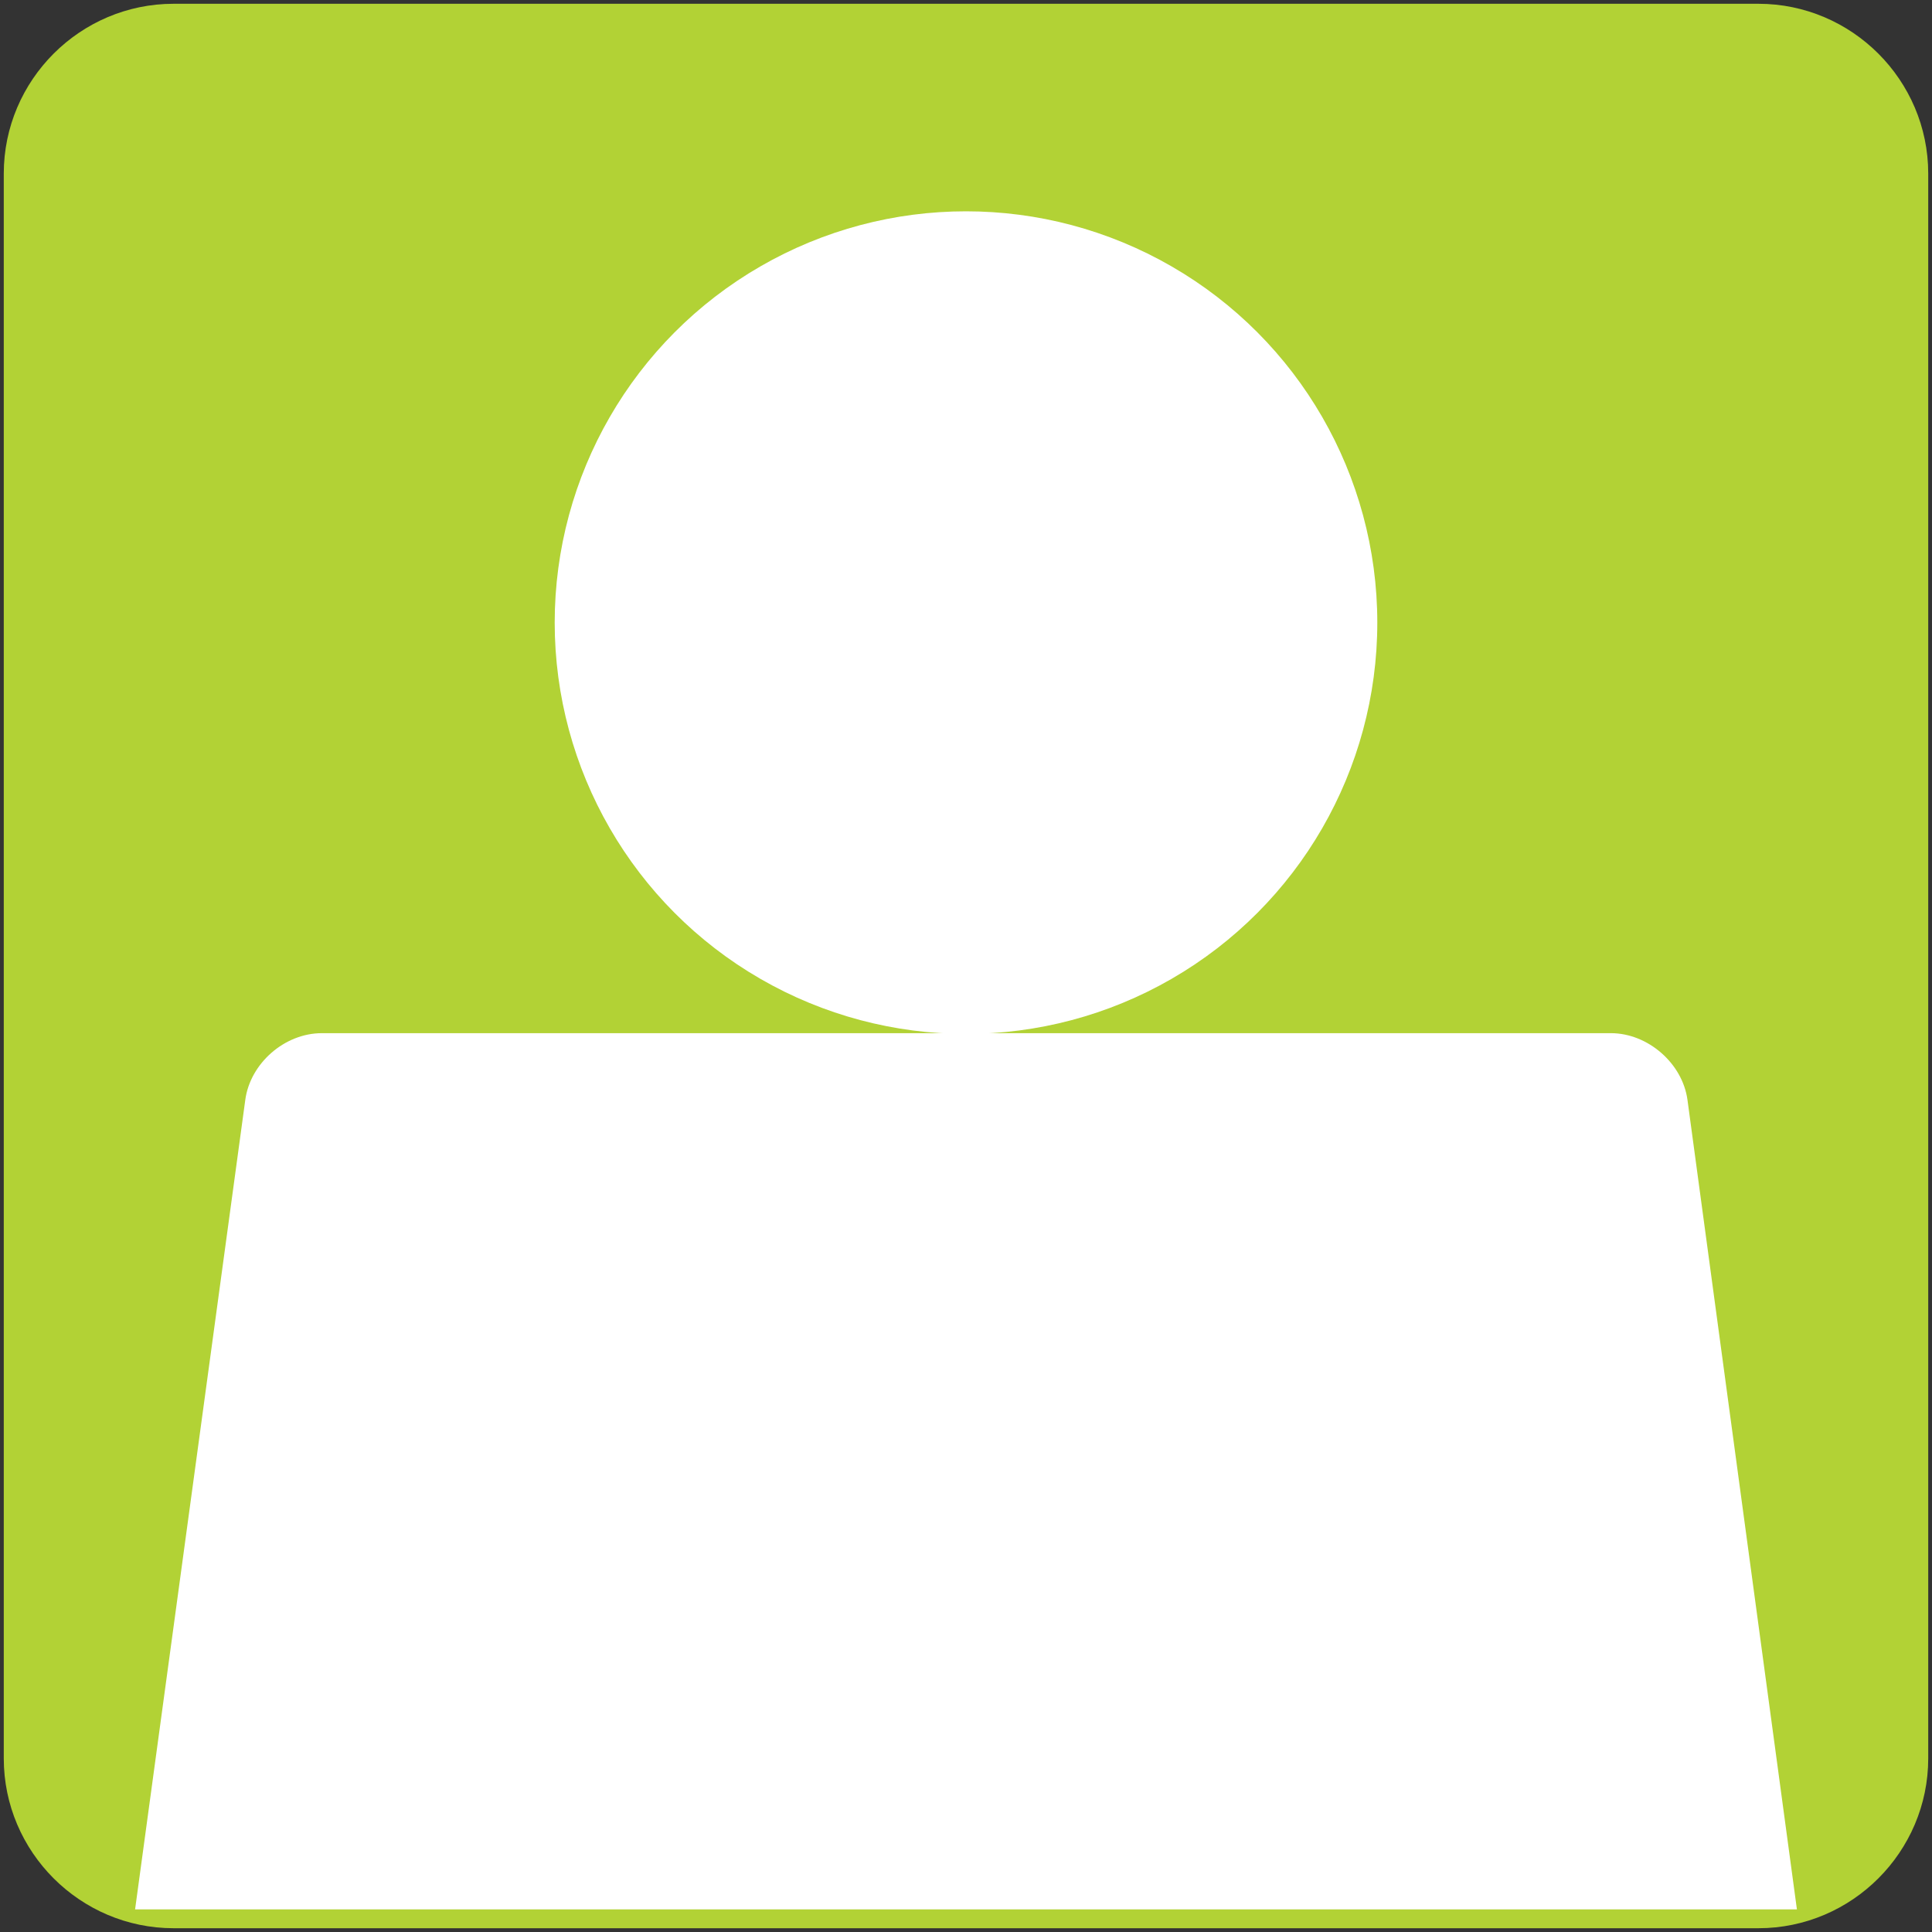 <svg xmlns="http://www.w3.org/2000/svg" xmlns:xlink="http://www.w3.org/1999/xlink" id="Layer_1" x="0px" y="0px" viewBox="0 0 512 512" style="enable-background:new 0 0 512 512;" xml:space="preserve">
<rect x="0" y="0" width="512" height="512" fill="#333333" stroke="none"/>
<style type="text/css">
	.st0{fill:#B2D235;}
	.st1{fill:#FFFFFF;}
	.st2{fill:none;stroke:#B2D235;stroke-width:10;stroke-miterlimit:10;}
</style>
<path class="st0" d="M466,506H46c-22,0-40-18-40-40V46C6,24,24,6,46,6h420c22,0,40,18,40,40v420C506,488,488,506,466,506z"></path>
<circle class="st1" cx="256" cy="165" r="109"></circle>
<path class="st2" d="M466,506H46c-22,0-40-18-40-40V46C6,24,24,6,46,6h420c22,0,40,18,40,40v420C506,488,488,506,466,506z"></path>
<g>
	<path class="st1" d="M476.2,506l-29-214.5c-1.3-9.7-10.5-17.7-20.3-17.7h-148h-45.6h-148c-9.9,0-19,8-20.3,17.7L35.8,506H476.2z"></path>
</g>
</svg>